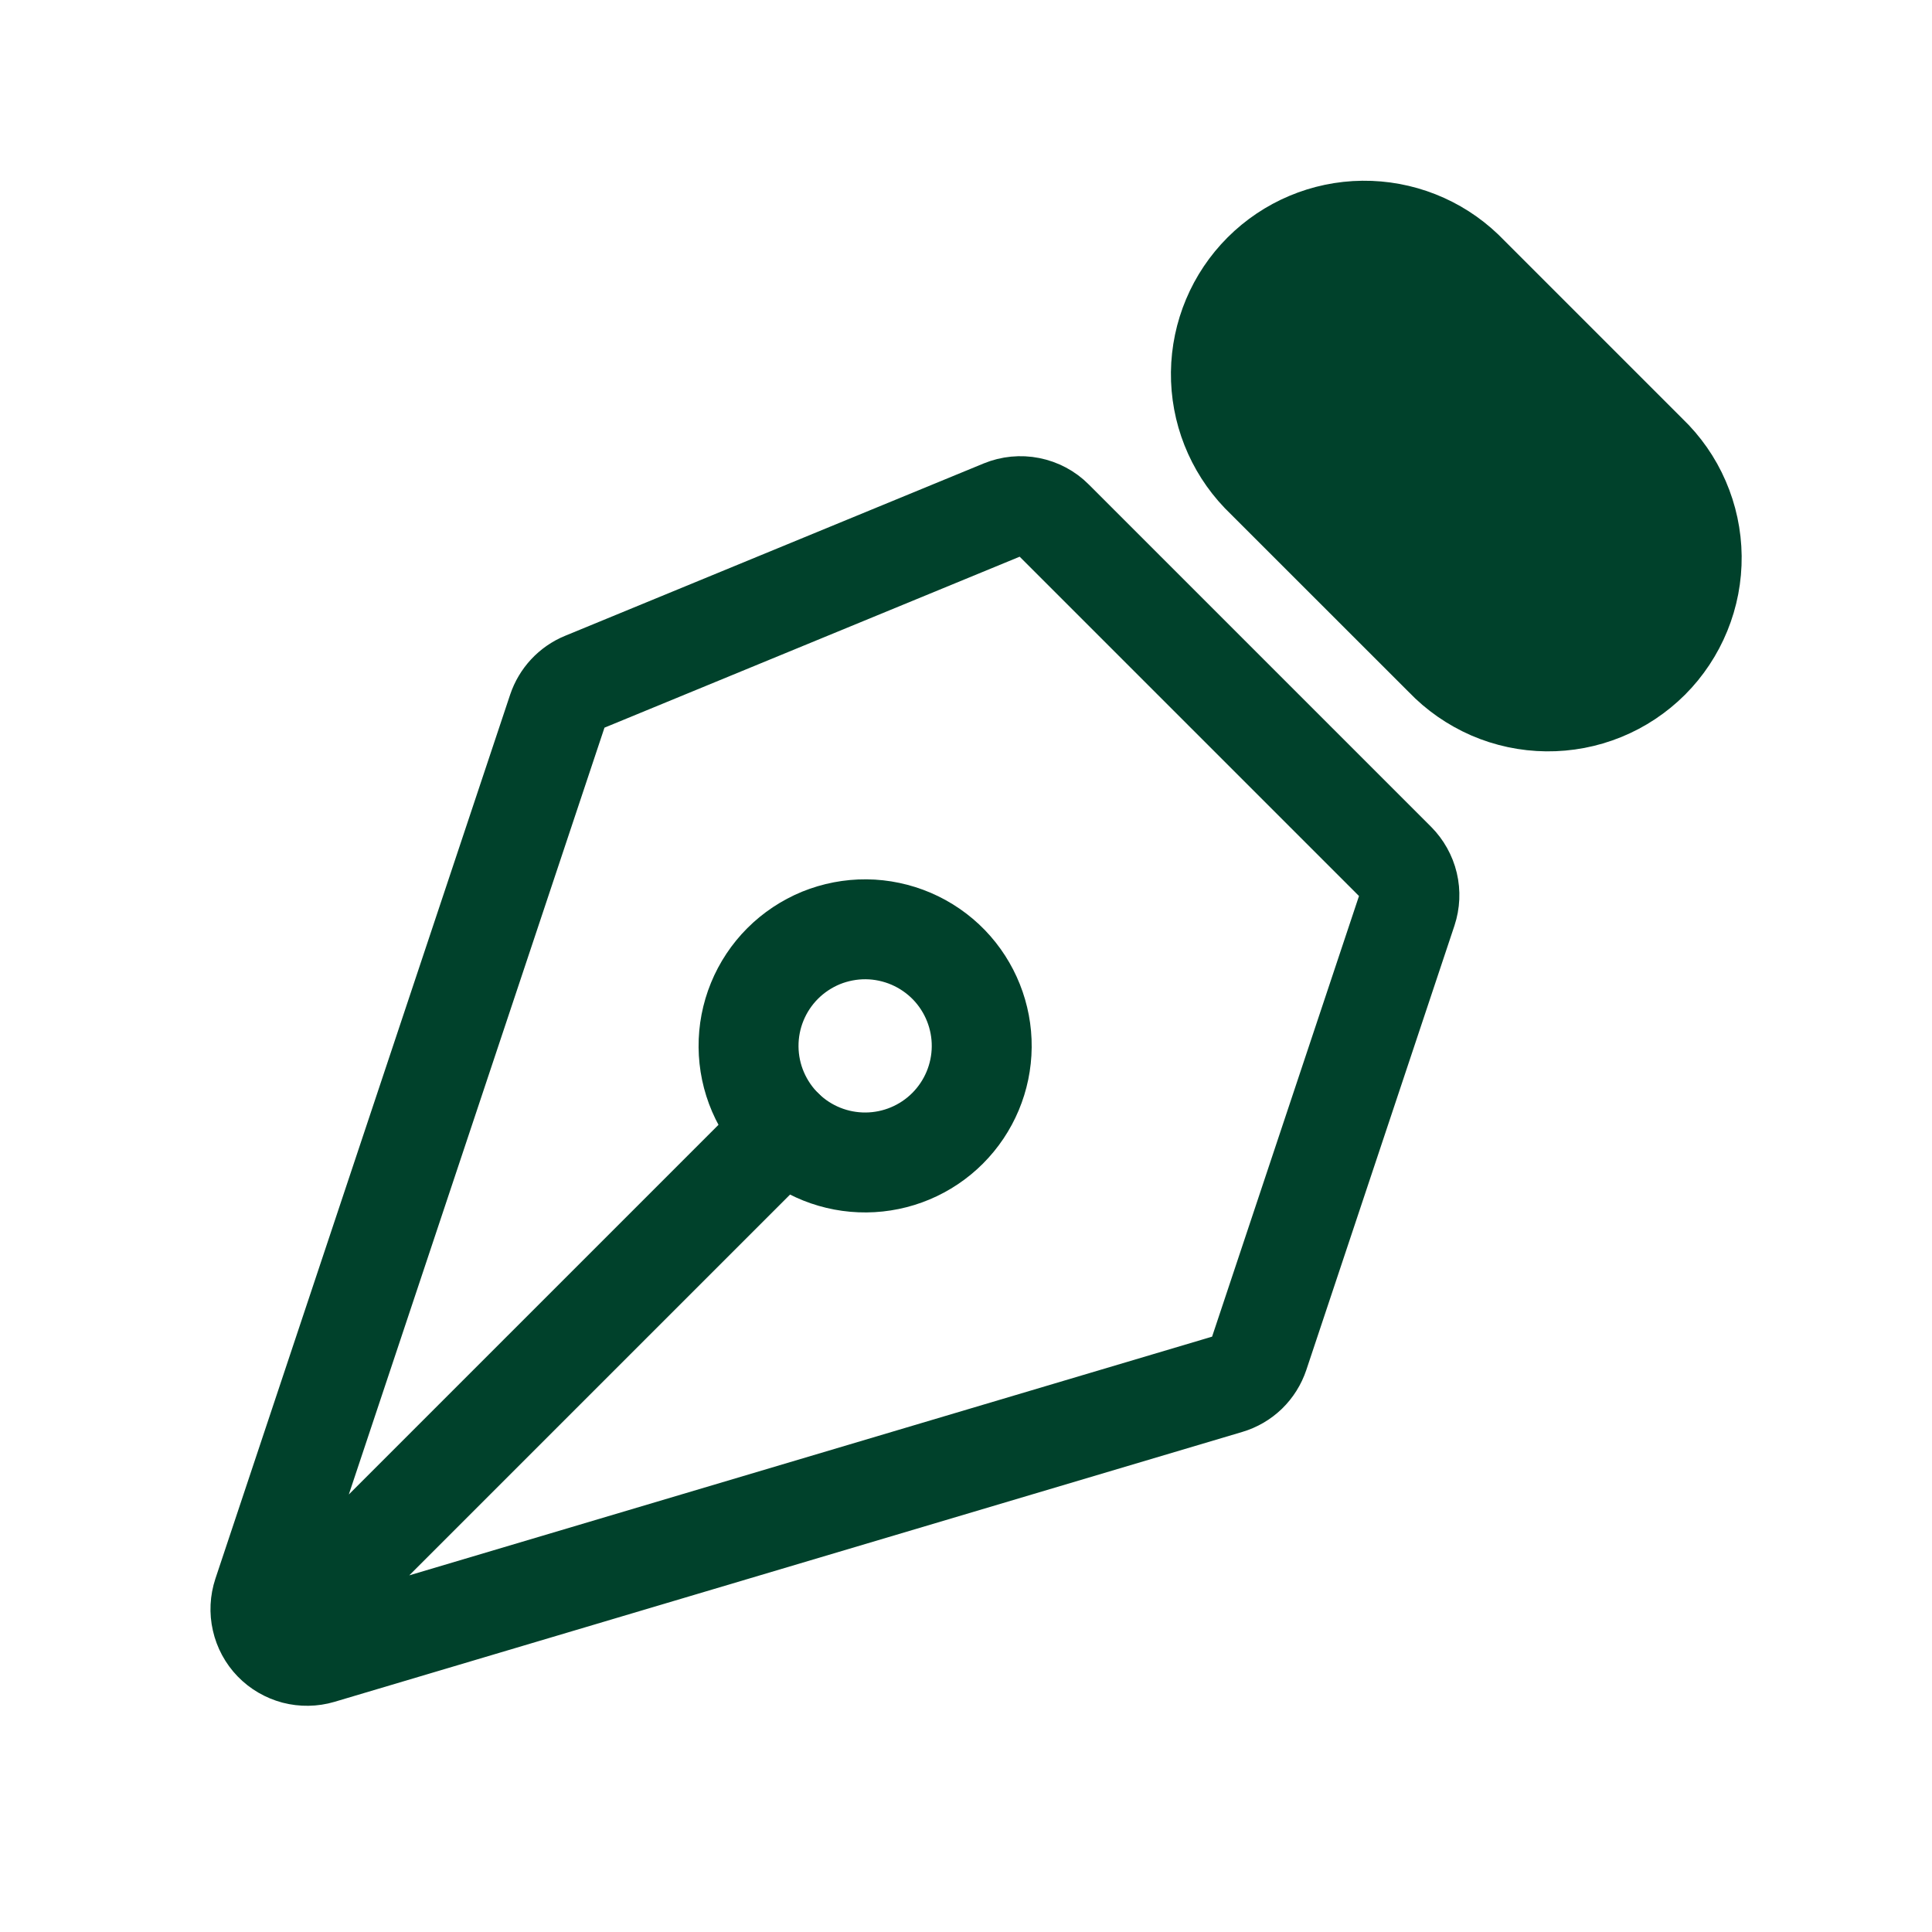 <svg xmlns="http://www.w3.org/2000/svg" width="29" height="29" viewBox="0 0 29 29" fill="none"><g id="iconoir:design-nib-solid"><g id="Group"><path id="Vector" d="M4.345 24.384L11.77 16.959M21.12 13.658L18.897 20.326C18.861 20.433 18.801 20.529 18.72 20.608C18.639 20.686 18.541 20.743 18.433 20.775L4.808 24.826C4.686 24.862 4.555 24.864 4.431 24.832C4.308 24.799 4.195 24.734 4.106 24.642C4.017 24.55 3.955 24.435 3.927 24.31C3.898 24.185 3.905 24.055 3.945 23.933L8.369 10.664C8.401 10.569 8.453 10.481 8.521 10.408C8.59 10.334 8.673 10.276 8.766 10.238L15.051 7.65C15.178 7.598 15.319 7.584 15.454 7.611C15.59 7.638 15.715 7.704 15.812 7.802L20.951 12.941C21.042 13.033 21.107 13.149 21.137 13.275C21.167 13.402 21.161 13.534 21.12 13.658Z" stroke="#00412B" stroke-width="1.5" stroke-linecap="round" stroke-linejoin="round"></path><path id="Vector_2" d="M21.97 4.061L24.728 6.819C24.935 7.017 25.101 7.254 25.215 7.518C25.329 7.781 25.39 8.064 25.393 8.351C25.396 8.638 25.342 8.922 25.233 9.188C25.125 9.453 24.965 9.695 24.762 9.898C24.559 10.1 24.318 10.261 24.052 10.369C23.787 10.477 23.502 10.531 23.215 10.528C22.929 10.525 22.645 10.465 22.382 10.351C22.119 10.236 21.881 10.071 21.683 9.864L18.924 7.106C18.535 6.699 18.32 6.156 18.326 5.593C18.333 5.03 18.559 4.492 18.957 4.094C19.355 3.696 19.893 3.469 20.456 3.463C21.019 3.457 21.563 3.671 21.97 4.061Z" fill="#00412B" stroke="#00412B" stroke-width="1.5" stroke-linecap="round" stroke-linejoin="round"></path><path id="Vector_3" d="M14.245 14.483C14.083 14.316 13.89 14.183 13.676 14.091C13.463 14 13.233 13.951 13.001 13.949C12.769 13.947 12.538 13.992 12.323 14.079C12.108 14.168 11.913 14.297 11.748 14.462C11.584 14.626 11.454 14.822 11.366 15.037C11.278 15.252 11.234 15.482 11.236 15.714C11.238 15.947 11.286 16.176 11.378 16.39C11.47 16.603 11.603 16.797 11.77 16.958C12.1 17.277 12.542 17.453 13.001 17.449C13.46 17.445 13.899 17.261 14.223 16.937C14.548 16.612 14.732 16.173 14.736 15.714C14.74 15.256 14.563 14.813 14.245 14.483Z" stroke="#00412B" stroke-width="1.5" stroke-linecap="round" stroke-linejoin="round"></path></g></g></svg>